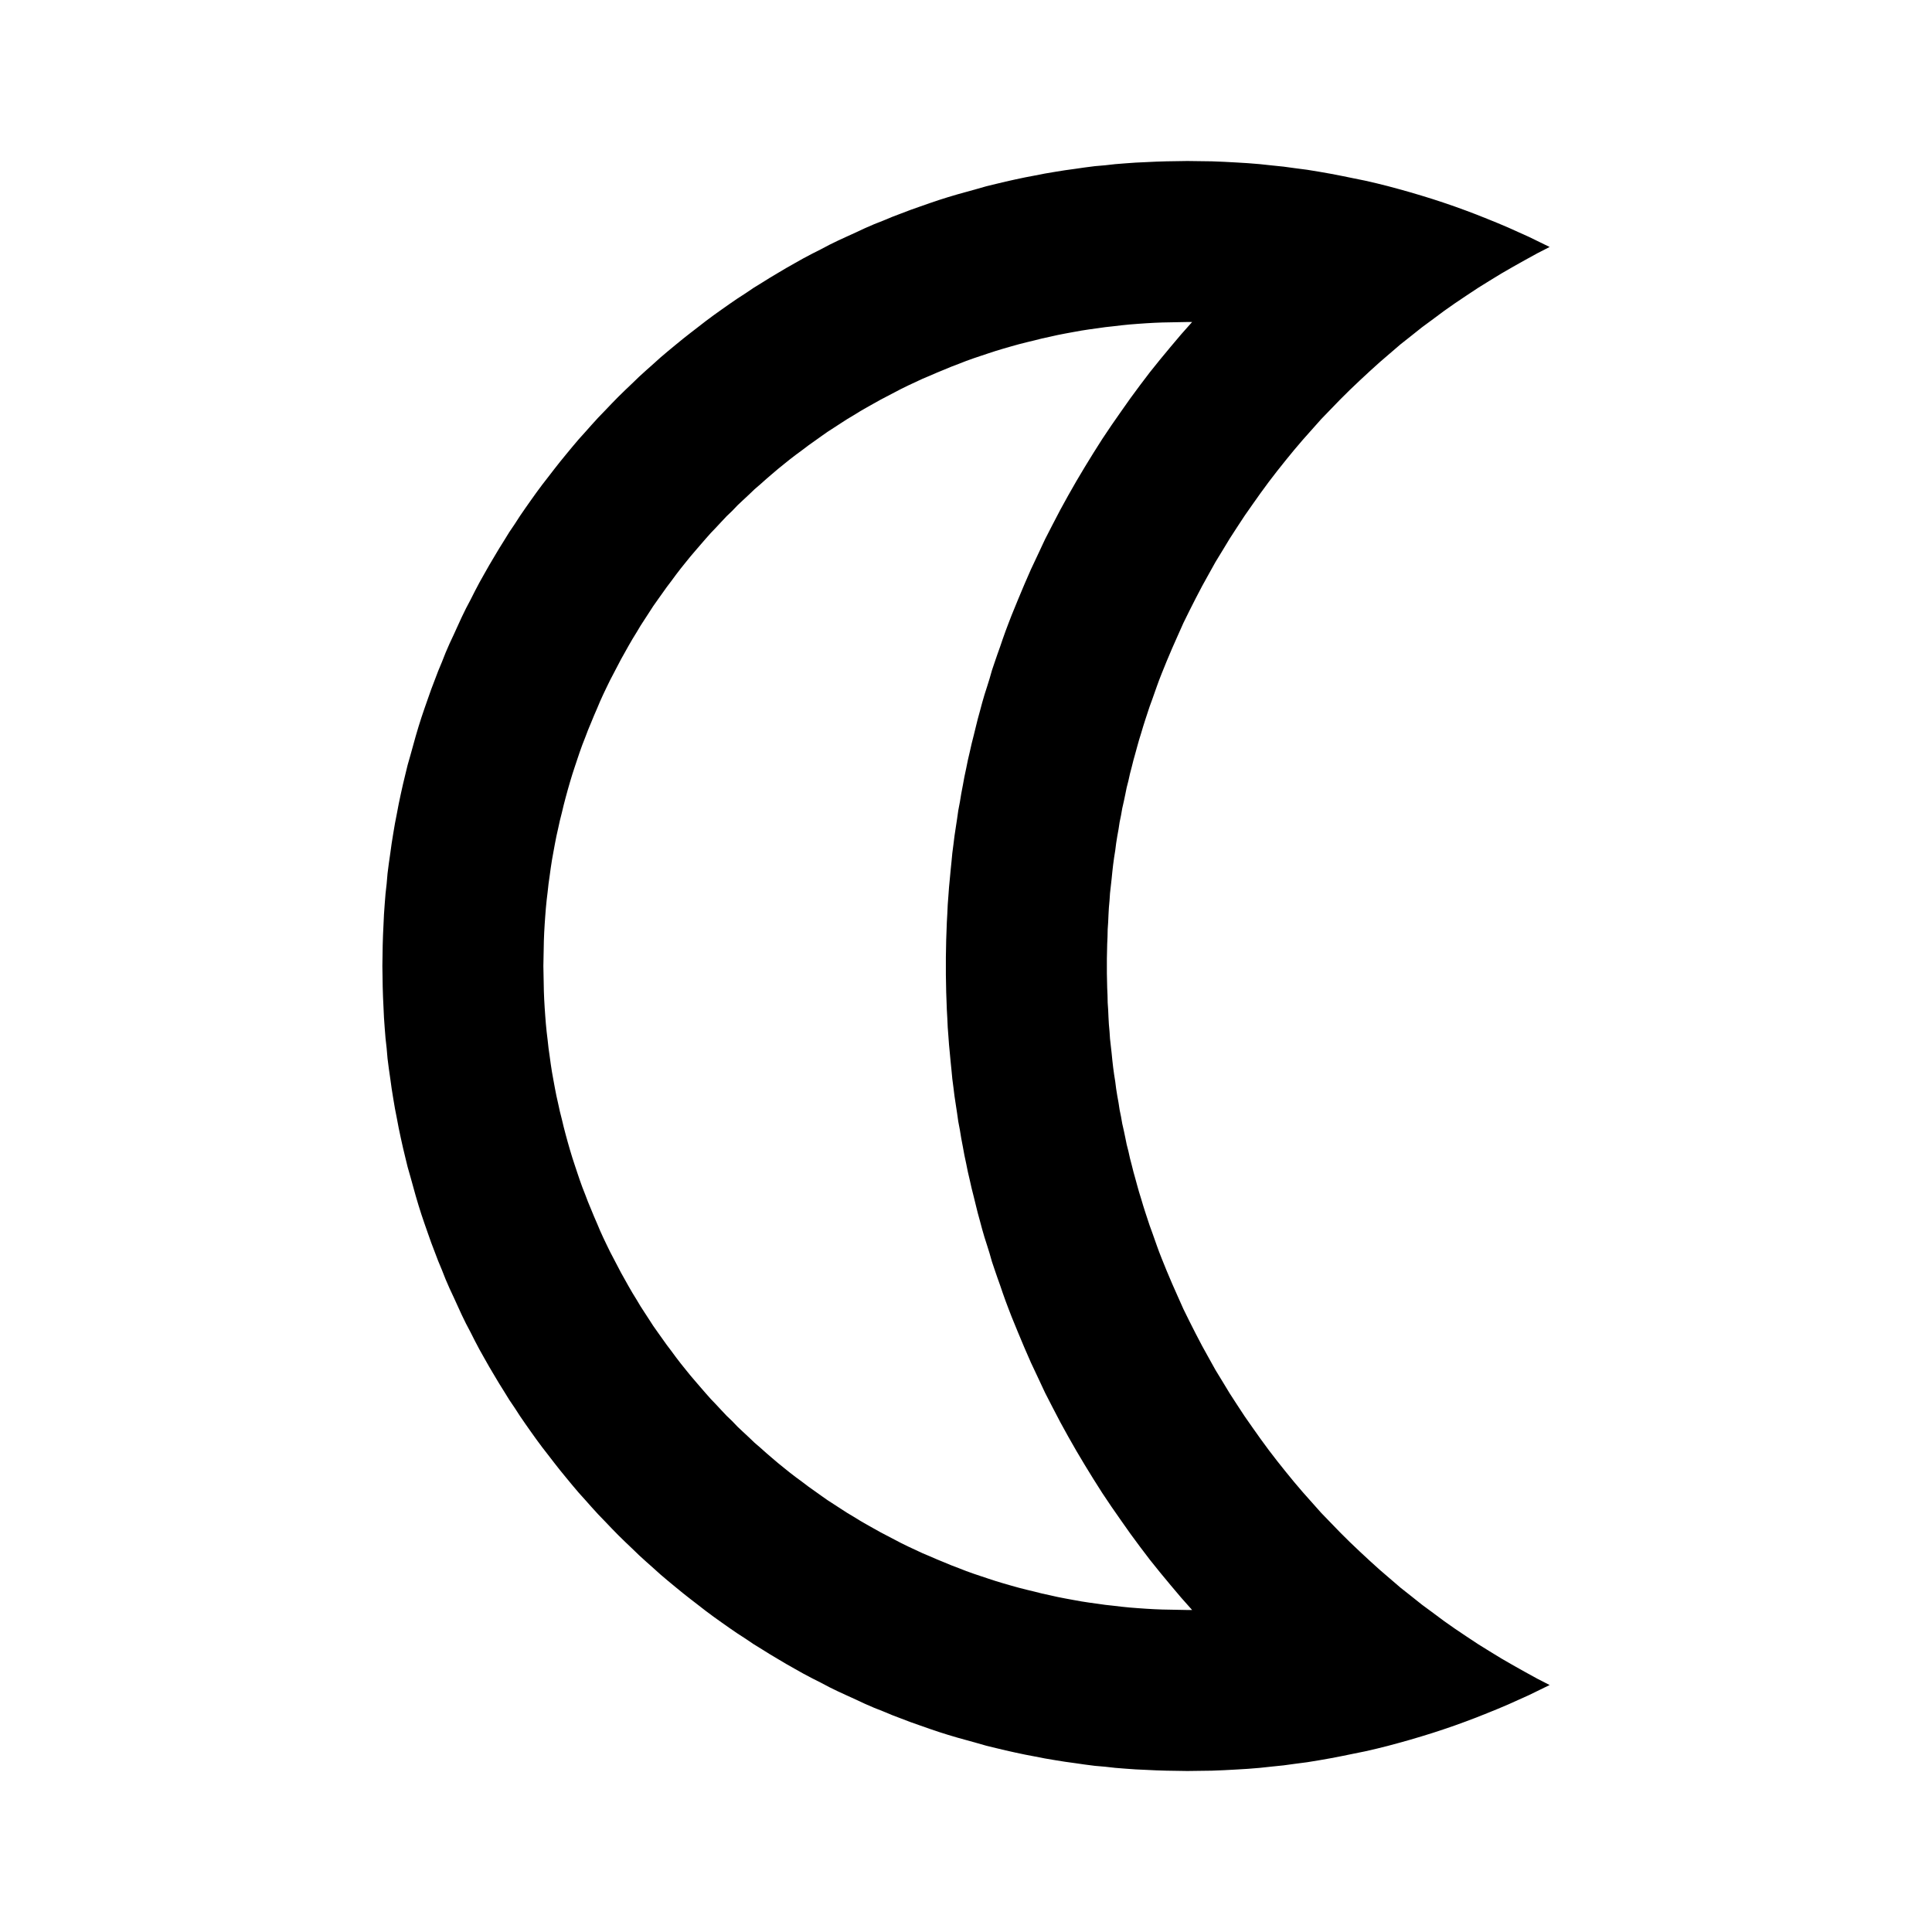 <?xml version="1.0"?>
<svg xmlns="http://www.w3.org/2000/svg" viewBox="0 0 24 24" fill-rule="evenodd" clip-rule="evenodd" stroke-linejoin="round" stroke-miterlimit="1.414">
    <path d="M 14.75 2 L 14.621 2.002 L 14.492 2.004 L 14.363 2.008 L 14.236 2.014 L 14.107 2.02 L 13.98 2.029 L 13.854 2.039 L 13.729 2.053 L 13.602 2.064 L 13.477 2.08 L 13.352 2.098 L 13.229 2.115 L 13.104 2.135 L 12.98 2.156 L 12.857 2.18 L 12.736 2.203 L 12.613 2.229 L 12.492 2.256 L 12.371 2.285 L 12.252 2.314 L 12.133 2.348 L 12.014 2.381 L 11.895 2.414 L 11.777 2.449 L 11.66 2.486 L 11.545 2.525 L 11.428 2.566 L 11.312 2.607 L 11.199 2.65 L 11.086 2.693 L 10.973 2.74 L 10.859 2.785 L 10.746 2.834 L 10.637 2.885 L 10.525 2.936 L 10.416 2.986 L 10.307 3.039 L 10.199 3.096 L 10.092 3.15 L 9.984 3.207 L 9.879 3.266 L 9.773 3.326 L 9.67 3.387 L 9.566 3.449 L 9.465 3.512 L 9.361 3.576 L 9.262 3.643 L 9.16 3.709 L 9.061 3.777 L 8.963 3.846 L 8.865 3.916 L 8.768 3.988 L 8.674 4.061 L 8.578 4.135 L 8.484 4.209 L 8.391 4.285 L 8.299 4.361 L 8.207 4.439 L 8.117 4.52 L 8.027 4.6 L 7.939 4.68 L 7.852 4.764 L 7.766 4.846 L 7.68 4.93 L 7.596 5.016 L 7.514 5.102 L 7.43 5.189 L 7.35 5.277 L 7.27 5.367 L 7.189 5.457 L 7.111 5.549 L 7.035 5.641 L 6.959 5.734 L 6.885 5.828 L 6.811 5.924 L 6.738 6.018 L 6.666 6.115 L 6.596 6.213 L 6.527 6.311 L 6.459 6.41 L 6.393 6.512 L 6.326 6.611 L 6.262 6.715 L 6.199 6.816 L 6.137 6.92 L 6.076 7.023 L 6.016 7.129 L 5.957 7.234 L 5.9 7.342 L 5.846 7.449 L 5.789 7.557 L 5.736 7.666 L 5.686 7.775 L 5.635 7.887 L 5.584 7.996 L 5.535 8.109 L 5.49 8.223 L 5.443 8.336 L 5.4 8.449 L 5.357 8.562 L 5.316 8.678 L 5.275 8.795 L 5.236 8.91 L 5.199 9.027 L 5.164 9.145 L 5.131 9.264 L 5.098 9.383 L 5.064 9.502 L 5.035 9.621 L 5.006 9.742 L 4.979 9.863 L 4.953 9.986 L 4.93 10.107 L 4.906 10.23 L 4.885 10.354 L 4.865 10.479 L 4.848 10.602 L 4.83 10.727 L 4.814 10.852 L 4.803 10.979 L 4.789 11.104 L 4.779 11.23 L 4.77 11.357 L 4.764 11.486 L 4.758 11.613 L 4.754 11.742 L 4.752 11.871 L 4.75 12 L 4.752 12.129 L 4.754 12.258 L 4.758 12.387 L 4.764 12.514 L 4.77 12.643 L 4.779 12.77 L 4.789 12.896 L 4.803 13.021 L 4.814 13.148 L 4.83 13.273 L 4.848 13.398 L 4.865 13.521 L 4.885 13.646 L 4.906 13.77 L 4.93 13.893 L 4.953 14.014 L 4.979 14.137 L 5.006 14.258 L 5.035 14.379 L 5.064 14.498 L 5.098 14.617 L 5.131 14.736 L 5.164 14.855 L 5.199 14.973 L 5.236 15.09 L 5.275 15.205 L 5.316 15.322 L 5.357 15.438 L 5.4 15.551 L 5.443 15.664 L 5.49 15.777 L 5.535 15.891 L 5.584 16.004 L 5.635 16.113 L 5.686 16.225 L 5.736 16.334 L 5.789 16.443 L 5.846 16.551 L 5.9 16.658 L 5.957 16.766 L 6.016 16.871 L 6.076 16.977 L 6.137 17.08 L 6.199 17.184 L 6.262 17.285 L 6.326 17.389 L 6.393 17.488 L 6.459 17.59 L 6.527 17.689 L 6.596 17.787 L 6.666 17.885 L 6.738 17.982 L 6.811 18.076 L 6.885 18.172 L 6.959 18.266 L 7.035 18.359 L 7.111 18.451 L 7.189 18.543 L 7.27 18.633 L 7.35 18.723 L 7.43 18.811 L 7.514 18.898 L 7.596 18.984 L 7.68 19.07 L 7.766 19.154 L 7.852 19.236 L 7.939 19.32 L 8.027 19.4 L 8.117 19.48 L 8.207 19.561 L 8.299 19.639 L 8.391 19.715 L 8.484 19.791 L 8.578 19.865 L 8.674 19.939 L 8.768 20.012 L 8.865 20.084 L 8.963 20.154 L 9.061 20.223 L 9.16 20.291 L 9.262 20.357 L 9.361 20.424 L 9.465 20.488 L 9.566 20.551 L 9.67 20.613 L 9.773 20.674 L 9.879 20.734 L 9.984 20.793 L 10.092 20.85 L 10.199 20.904 L 10.307 20.961 L 10.416 21.014 L 10.525 21.064 L 10.637 21.115 L 10.746 21.166 L 10.859 21.215 L 10.973 21.26 L 11.086 21.307 L 11.199 21.35 L 11.312 21.393 L 11.428 21.434 L 11.545 21.475 L 11.66 21.514 L 11.777 21.551 L 11.895 21.586 L 12.014 21.619 L 12.133 21.652 L 12.252 21.686 L 12.371 21.715 L 12.492 21.744 L 12.613 21.771 L 12.736 21.797 L 12.857 21.82 L 12.98 21.844 L 13.104 21.865 L 13.229 21.885 L 13.352 21.902 L 13.477 21.92 L 13.602 21.936 L 13.729 21.947 L 13.854 21.961 L 13.98 21.971 L 14.107 21.98 L 14.236 21.986 L 14.363 21.992 L 14.492 21.996 L 14.621 21.998 L 14.75 22 L 14.9 21.998 L 15.053 21.996 L 15.203 21.99 L 15.352 21.982 L 15.502 21.973 L 15.65 21.961 L 15.799 21.945 L 15.945 21.93 L 16.092 21.91 L 16.238 21.891 L 16.385 21.867 L 16.527 21.842 L 16.672 21.814 L 16.814 21.785 L 16.957 21.756 L 17.1 21.723 L 17.24 21.688 L 17.381 21.65 L 17.52 21.611 L 17.658 21.57 L 17.797 21.527 L 17.934 21.482 L 18.068 21.436 L 18.203 21.387 L 18.338 21.336 L 18.471 21.283 L 18.604 21.229 L 18.734 21.174 L 18.865 21.115 L 18.994 21.057 L 19.123 20.994 L 19.25 20.932 L 19.098 20.854 L 18.947 20.771 L 18.799 20.688 L 18.65 20.602 L 18.506 20.514 L 18.361 20.424 L 18.219 20.33 L 18.076 20.234 L 17.938 20.137 L 17.801 20.035 L 17.664 19.934 L 17.531 19.828 L 17.398 19.723 L 17.27 19.613 L 17.141 19.502 L 17.016 19.389 L 16.891 19.273 L 16.768 19.156 L 16.648 19.037 L 16.529 18.914 L 16.412 18.793 L 16.299 18.666 L 16.186 18.539 L 16.076 18.41 L 15.969 18.279 L 15.863 18.146 L 15.76 18.012 L 15.658 17.873 L 15.561 17.736 L 15.463 17.596 L 15.369 17.453 L 15.277 17.311 L 15.188 17.164 L 15.1 17.02 L 15.016 16.869 L 14.934 16.721 L 14.854 16.568 L 14.777 16.416 L 14.701 16.262 L 14.631 16.105 L 14.561 15.947 L 14.494 15.789 L 14.43 15.631 L 14.398 15.549 L 14.369 15.469 L 14.34 15.387 L 14.311 15.305 L 14.281 15.223 L 14.254 15.141 L 14.227 15.059 L 14.201 14.977 L 14.176 14.893 L 14.15 14.809 L 14.127 14.727 L 14.104 14.643 L 14.08 14.557 L 14.059 14.473 L 14.037 14.389 L 14.018 14.303 L 13.996 14.217 L 13.979 14.133 L 13.961 14.047 L 13.941 13.959 L 13.926 13.873 L 13.908 13.785 L 13.895 13.699 L 13.879 13.611 L 13.865 13.523 L 13.854 13.436 L 13.84 13.348 L 13.828 13.26 L 13.818 13.172 L 13.809 13.082 L 13.799 12.992 L 13.789 12.904 L 13.783 12.814 L 13.775 12.725 L 13.77 12.635 L 13.766 12.545 L 13.76 12.455 L 13.758 12.363 L 13.754 12.273 L 13.752 12.182 L 13.75 12.092 L 13.75 12 L 13.75 11.908 L 13.752 11.818 L 13.754 11.727 L 13.758 11.637 L 13.76 11.545 L 13.766 11.455 L 13.77 11.365 L 13.775 11.275 L 13.783 11.186 L 13.789 11.096 L 13.799 11.008 L 13.809 10.918 L 13.818 10.828 L 13.828 10.74 L 13.84 10.652 L 13.854 10.564 L 13.865 10.477 L 13.879 10.389 L 13.895 10.301 L 13.908 10.215 L 13.926 10.127 L 13.941 10.041 L 13.961 9.953 L 13.979 9.867 L 13.996 9.783 L 14.018 9.697 L 14.037 9.611 L 14.059 9.527 L 14.08 9.443 L 14.104 9.357 L 14.127 9.273 L 14.15 9.191 L 14.176 9.107 L 14.201 9.023 L 14.227 8.941 L 14.254 8.859 L 14.281 8.777 L 14.311 8.695 L 14.34 8.613 L 14.369 8.531 L 14.398 8.451 L 14.43 8.369 L 14.494 8.211 L 14.561 8.053 L 14.631 7.895 L 14.701 7.738 L 14.777 7.584 L 14.854 7.432 L 14.934 7.279 L 15.016 7.131 L 15.1 6.98 L 15.188 6.836 L 15.277 6.689 L 15.369 6.547 L 15.463 6.404 L 15.561 6.264 L 15.658 6.127 L 15.76 5.988 L 15.863 5.854 L 15.969 5.721 L 16.076 5.59 L 16.186 5.461 L 16.299 5.334 L 16.412 5.207 L 16.529 5.086 L 16.648 4.963 L 16.768 4.844 L 16.891 4.727 L 17.016 4.611 L 17.141 4.498 L 17.27 4.387 L 17.398 4.277 L 17.531 4.172 L 17.664 4.066 L 17.801 3.965 L 17.938 3.863 L 18.076 3.766 L 18.219 3.67 L 18.361 3.576 L 18.506 3.486 L 18.65 3.398 L 18.799 3.312 L 18.947 3.229 L 19.098 3.146 L 19.25 3.068 L 19.123 3.006 L 18.994 2.943 L 18.865 2.885 L 18.734 2.826 L 18.604 2.771 L 18.471 2.717 L 18.338 2.664 L 18.203 2.613 L 18.068 2.564 L 17.934 2.518 L 17.797 2.473 L 17.658 2.43 L 17.52 2.389 L 17.381 2.35 L 17.24 2.312 L 17.1 2.277 L 16.957 2.244 L 16.814 2.215 L 16.672 2.186 L 16.527 2.158 L 16.385 2.133 L 16.238 2.109 L 16.092 2.09 L 15.945 2.07 L 15.799 2.055 L 15.65 2.039 L 15.502 2.027 L 15.352 2.018 L 15.203 2.01 L 15.053 2.004 L 14.9 2.002 L 14.75 2 z M 14.748 4 L 14.809 4 L 14.674 4.152 L 14.543 4.307 L 14.412 4.465 L 14.285 4.623 L 14.162 4.785 L 14.041 4.949 L 13.924 5.115 L 13.807 5.283 L 13.693 5.453 L 13.584 5.625 L 13.477 5.799 L 13.371 5.977 L 13.27 6.154 L 13.172 6.332 L 13.076 6.516 L 12.982 6.699 L 12.895 6.885 L 12.807 7.072 L 12.725 7.26 L 12.645 7.451 L 12.568 7.639 L 12.529 7.74 L 12.492 7.838 L 12.457 7.936 L 12.424 8.033 L 12.389 8.131 L 12.355 8.23 L 12.322 8.328 L 12.293 8.43 L 12.262 8.529 L 12.23 8.629 L 12.201 8.729 L 12.174 8.83 L 12.146 8.932 L 12.121 9.033 L 12.096 9.135 L 12.07 9.238 L 12.047 9.34 L 12.023 9.443 L 12.002 9.547 L 11.98 9.65 L 11.961 9.754 L 11.941 9.859 L 11.924 9.963 L 11.904 10.068 L 11.889 10.174 L 11.873 10.279 L 11.857 10.385 L 11.844 10.49 L 11.83 10.598 L 11.82 10.703 L 11.809 10.811 L 11.799 10.918 L 11.789 11.023 L 11.781 11.133 L 11.773 11.238 L 11.768 11.348 L 11.762 11.455 L 11.758 11.564 L 11.754 11.674 L 11.752 11.781 L 11.75 11.891 L 11.75 12 L 11.75 12.109 L 11.752 12.219 L 11.754 12.326 L 11.758 12.436 L 11.762 12.545 L 11.768 12.652 L 11.773 12.762 L 11.781 12.867 L 11.789 12.977 L 11.799 13.082 L 11.809 13.189 L 11.82 13.297 L 11.83 13.402 L 11.844 13.51 L 11.857 13.615 L 11.873 13.721 L 11.889 13.826 L 11.904 13.932 L 11.924 14.037 L 11.941 14.141 L 11.961 14.246 L 11.98 14.35 L 12.002 14.453 L 12.023 14.557 L 12.047 14.66 L 12.07 14.762 L 12.096 14.865 L 12.121 14.967 L 12.146 15.068 L 12.174 15.17 L 12.201 15.271 L 12.23 15.371 L 12.262 15.471 L 12.293 15.57 L 12.322 15.672 L 12.355 15.77 L 12.389 15.869 L 12.424 15.967 L 12.457 16.064 L 12.492 16.162 L 12.529 16.26 L 12.568 16.361 L 12.645 16.549 L 12.725 16.74 L 12.807 16.928 L 12.895 17.115 L 12.982 17.301 L 13.076 17.484 L 13.172 17.668 L 13.27 17.846 L 13.371 18.023 L 13.477 18.201 L 13.584 18.375 L 13.693 18.547 L 13.807 18.717 L 13.924 18.885 L 14.041 19.051 L 14.162 19.215 L 14.285 19.377 L 14.412 19.535 L 14.543 19.693 L 14.674 19.848 L 14.809 20 L 14.748 20 L 14.646 19.998 L 14.543 19.996 L 14.439 19.994 L 14.338 19.99 L 14.234 19.984 L 14.133 19.977 L 14.031 19.969 L 13.932 19.959 L 13.83 19.947 L 13.73 19.936 L 13.631 19.922 L 13.529 19.908 L 13.432 19.893 L 13.332 19.875 L 13.234 19.857 L 13.137 19.838 L 13.039 19.816 L 12.943 19.795 L 12.848 19.771 L 12.752 19.748 L 12.654 19.723 L 12.561 19.697 L 12.467 19.67 L 12.371 19.641 L 12.279 19.611 L 12.186 19.58 L 12.094 19.549 L 12.002 19.516 L 11.91 19.48 L 11.818 19.445 L 11.729 19.408 L 11.639 19.371 L 11.549 19.332 L 11.461 19.295 L 11.373 19.254 L 11.285 19.213 L 11.197 19.17 L 11.111 19.125 L 11.025 19.08 L 10.939 19.035 L 10.855 18.988 L 10.771 18.941 L 10.688 18.893 L 10.605 18.842 L 10.523 18.793 L 10.441 18.74 L 10.361 18.688 L 10.279 18.635 L 10.201 18.58 L 10.121 18.523 L 10.045 18.469 L 9.967 18.41 L 9.891 18.354 L 9.814 18.295 L 9.738 18.234 L 9.664 18.174 L 9.59 18.111 L 9.518 18.049 L 9.445 17.984 L 9.373 17.922 L 9.303 17.855 L 9.232 17.789 L 9.162 17.723 L 9.096 17.654 L 9.027 17.588 L 8.961 17.518 L 8.895 17.447 L 8.828 17.377 L 8.766 17.307 L 8.701 17.232 L 8.639 17.16 L 8.576 17.086 L 8.516 17.012 L 8.455 16.936 L 8.396 16.859 L 8.34 16.783 L 8.281 16.705 L 8.227 16.629 L 8.17 16.549 L 8.115 16.471 L 8.062 16.389 L 8.01 16.309 L 7.957 16.227 L 7.908 16.145 L 7.857 16.062 L 7.809 15.979 L 7.762 15.895 L 7.715 15.811 L 7.67 15.725 L 7.625 15.639 L 7.58 15.553 L 7.537 15.465 L 7.496 15.379 L 7.455 15.289 L 7.418 15.201 L 7.379 15.111 L 7.342 15.021 L 7.305 14.932 L 7.27 14.84 L 7.234 14.748 L 7.201 14.656 L 7.17 14.564 L 7.139 14.471 L 7.109 14.379 L 7.08 14.283 L 7.053 14.189 L 7.027 14.094 L 7.002 13.998 L 6.979 13.902 L 6.955 13.807 L 6.934 13.711 L 6.912 13.613 L 6.893 13.516 L 6.875 13.418 L 6.857 13.318 L 6.842 13.221 L 6.828 13.119 L 6.814 13.02 L 6.803 12.92 L 6.791 12.82 L 6.781 12.719 L 6.773 12.617 L 6.766 12.516 L 6.76 12.412 L 6.756 12.311 L 6.754 12.207 L 6.752 12.104 L 6.75 12 L 6.752 11.896 L 6.754 11.793 L 6.756 11.689 L 6.76 11.588 L 6.766 11.484 L 6.773 11.383 L 6.781 11.281 L 6.791 11.18 L 6.803 11.08 L 6.814 10.98 L 6.828 10.881 L 6.842 10.779 L 6.857 10.682 L 6.875 10.582 L 6.893 10.484 L 6.912 10.387 L 6.934 10.289 L 6.955 10.193 L 6.979 10.098 L 7.002 10.002 L 7.027 9.906 L 7.053 9.811 L 7.08 9.717 L 7.109 9.621 L 7.139 9.529 L 7.17 9.436 L 7.201 9.344 L 7.234 9.252 L 7.27 9.16 L 7.305 9.068 L 7.342 8.979 L 7.379 8.889 L 7.418 8.799 L 7.455 8.711 L 7.496 8.621 L 7.537 8.535 L 7.58 8.447 L 7.625 8.361 L 7.67 8.275 L 7.715 8.189 L 7.762 8.105 L 7.809 8.021 L 7.857 7.938 L 7.908 7.855 L 7.957 7.773 L 8.01 7.691 L 8.062 7.611 L 8.115 7.529 L 8.17 7.451 L 8.227 7.371 L 8.281 7.295 L 8.34 7.217 L 8.396 7.141 L 8.455 7.064 L 8.516 6.988 L 8.576 6.914 L 8.639 6.84 L 8.701 6.768 L 8.766 6.693 L 8.828 6.623 L 8.895 6.553 L 8.961 6.482 L 9.027 6.412 L 9.096 6.346 L 9.162 6.277 L 9.232 6.211 L 9.303 6.145 L 9.373 6.078 L 9.445 6.016 L 9.518 5.951 L 9.59 5.889 L 9.664 5.826 L 9.738 5.766 L 9.814 5.705 L 9.891 5.646 L 9.967 5.59 L 10.045 5.531 L 10.121 5.477 L 10.201 5.42 L 10.279 5.365 L 10.361 5.312 L 10.441 5.26 L 10.523 5.207 L 10.605 5.158 L 10.688 5.107 L 10.771 5.059 L 10.855 5.012 L 10.939 4.965 L 11.025 4.92 L 11.111 4.875 L 11.197 4.83 L 11.285 4.787 L 11.373 4.746 L 11.461 4.705 L 11.549 4.668 L 11.639 4.629 L 11.729 4.592 L 11.818 4.555 L 11.91 4.52 L 12.002 4.484 L 12.094 4.451 L 12.186 4.42 L 12.279 4.389 L 12.371 4.359 L 12.467 4.33 L 12.561 4.303 L 12.654 4.277 L 12.752 4.252 L 12.848 4.229 L 12.943 4.205 L 13.039 4.184 L 13.137 4.162 L 13.234 4.143 L 13.332 4.125 L 13.432 4.107 L 13.529 4.092 L 13.631 4.078 L 13.73 4.064 L 13.83 4.053 L 13.932 4.041 L 14.031 4.031 L 14.133 4.023 L 14.234 4.016 L 14.338 4.01 L 14.439 4.006 L 14.543 4.004 L 14.646 4.002 L 14.748 4 z"/>
</svg>
